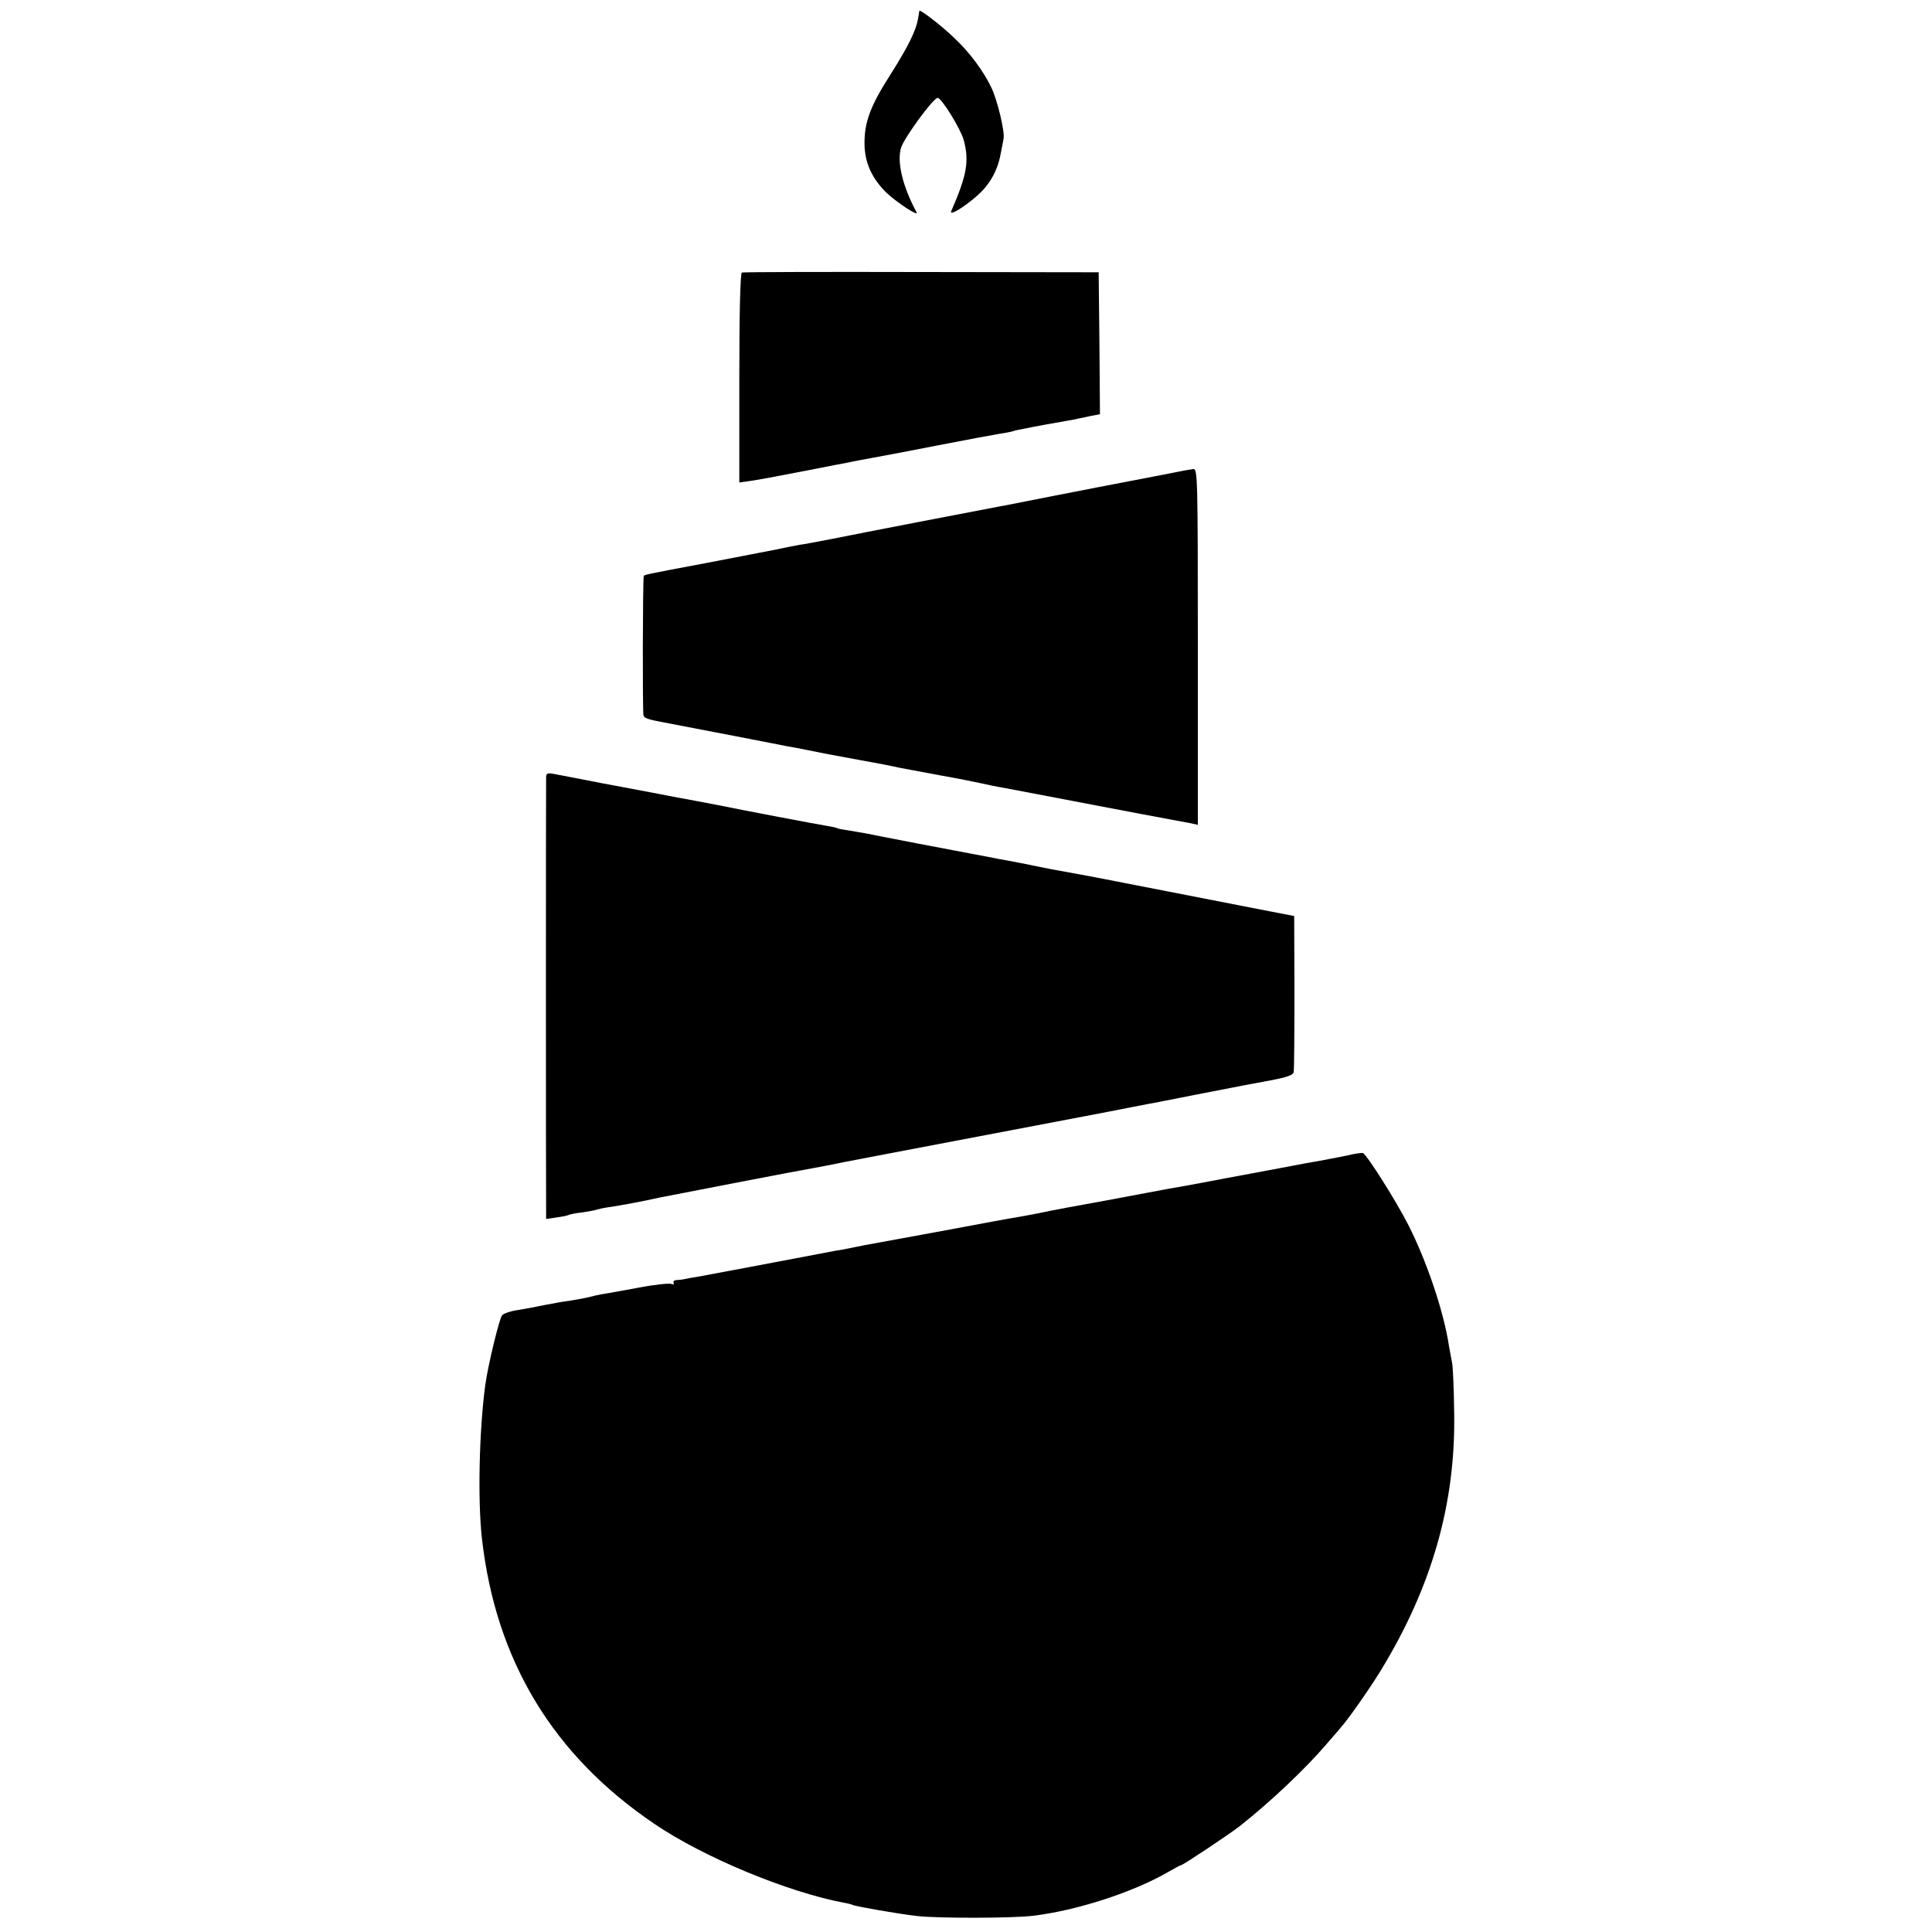 <?xml version="1.0" standalone="no"?>
<!DOCTYPE svg PUBLIC "-//W3C//DTD SVG 20010904//EN"
 "http://www.w3.org/TR/2001/REC-SVG-20010904/DTD/svg10.dtd">
<svg version="1.0" xmlns="http://www.w3.org/2000/svg"
 width="750pt" height="750pt" viewBox="0 0 750 750"
 preserveAspectRatio="xMidYMid meet">
<g transform="translate(0,750) scale(0.1,-0.1)"
fill="#000000" stroke="none">
<path d="M3569 7458 c0 -2 -3 -15 -5 -30 -8 -47 -38 -108 -107 -217 -77 -120
-101 -183 -101 -266 0 -74 27 -135 83 -191 39 -38 130 -98 119 -78 -54 100
-77 196 -60 251 12 38 125 193 142 193 15 0 89 -120 101 -163 22 -82 13 -136
-48 -276 -10 -21 45 11 100 59 50 44 80 98 92 165 4 22 9 48 11 57 5 28 -24
148 -47 197 -31 65 -85 138 -144 193 -47 46 -134 113 -136 106z"/>
<path d="M2880 6442 c-6 -2 -10 -148 -10 -409 l0 -406 43 6 c51 8 66 11 232
43 72 14 137 27 145 28 8 2 33 7 55 11 22 4 51 9 65 12 14 2 117 22 230 44
113 22 221 42 240 45 19 3 43 7 52 10 9 3 27 7 40 9 42 9 142 27 173 32 17 3
35 6 40 8 6 1 27 5 48 10 l37 7 -2 276 -3 275 -687 1 c-379 1 -692 0 -698 -2z"/>
<path d="M4580 5670 c-19 -4 -96 -19 -170 -33 -74 -14 -218 -42 -320 -62 -102
-20 -196 -39 -210 -41 -65 -12 -557 -107 -650 -126 -58 -11 -114 -22 -126 -23
-11 -2 -54 -10 -95 -19 -41 -8 -159 -31 -264 -51 -256 -48 -245 -46 -246 -53
-4 -19 -5 -529 -1 -539 3 -11 18 -16 77 -27 241 -46 363 -70 420 -81 39 -8 81
-16 95 -18 14 -3 63 -12 110 -22 47 -9 108 -20 135 -25 93 -17 110 -20 155
-30 25 -5 97 -18 160 -30 63 -11 133 -25 155 -30 22 -5 65 -14 95 -19 30 -6
125 -24 210 -40 85 -16 229 -44 320 -61 91 -17 177 -33 193 -36 l27 -6 0 691
c0 652 -1 691 -17 690 -10 -1 -34 -5 -53 -9z"/>
<path d="M2120 4483 c-1 -28 -1 -1623 0 -1671 l0 -44 41 6 c22 3 43 7 47 10 4
2 29 7 56 10 27 4 52 9 55 11 3 1 24 6 46 9 48 7 133 23 195 37 50 10 561 109
600 115 14 2 35 7 48 9 13 3 105 21 205 40 100 19 301 57 447 85 146 28 335
64 420 80 85 17 166 32 180 35 14 2 97 19 185 36 88 17 169 33 180 35 11 2 59
11 107 20 63 12 87 20 90 32 2 10 3 150 3 312 l-1 294 -114 22 c-119 23 -580
113 -615 120 -11 2 -56 11 -100 19 -44 8 -93 17 -110 20 -16 3 -50 10 -75 15
-25 5 -83 17 -130 25 -47 9 -96 19 -110 21 -14 3 -106 20 -205 39 -99 19 -191
37 -205 40 -13 2 -42 7 -64 11 -22 3 -43 7 -46 9 -3 2 -21 6 -40 9 -38 6 -312
58 -425 81 -38 7 -108 21 -155 29 -98 19 -76 15 -290 55 -91 18 -177 34 -192
37 -22 4 -28 2 -28 -13z"/>
<path d="M5250 3019 c-19 -5 -73 -15 -120 -24 -47 -8 -96 -17 -110 -20 -14 -3
-86 -16 -160 -30 -74 -14 -146 -27 -160 -30 -14 -3 -50 -9 -80 -15 -30 -5 -68
-12 -85 -15 -133 -25 -197 -37 -240 -45 -95 -17 -220 -40 -265 -50 -25 -5 -58
-11 -75 -14 -16 -2 -151 -27 -300 -55 -148 -27 -283 -52 -300 -55 -16 -3 -41
-8 -55 -11 -14 -3 -38 -8 -55 -10 -16 -3 -64 -12 -105 -20 -83 -16 -375 -71
-430 -81 -19 -3 -42 -7 -50 -9 -8 -2 -23 -4 -33 -4 -10 -1 -15 -5 -12 -11 3
-6 -1 -7 -10 -4 -8 3 -66 -3 -128 -15 -61 -11 -124 -23 -140 -25 -15 -3 -35
-7 -45 -10 -15 -4 -66 -14 -112 -20 -18 -3 -103 -19 -110 -21 -3 -1 -29 -5
-57 -10 -29 -4 -58 -14 -64 -21 -11 -14 -54 -191 -65 -269 -24 -177 -30 -451
-13 -599 54 -473 276 -840 669 -1106 191 -130 519 -266 739 -307 14 -2 27 -6
31 -8 8 -5 179 -35 250 -43 76 -9 371 -9 450 1 170 20 390 92 523 169 26 15
50 28 53 28 7 0 193 124 228 152 120 95 255 223 336 318 25 29 50 57 55 64 27
29 117 158 155 221 200 327 292 653 285 1005 -1 91 -5 176 -8 190 -3 14 -8 43
-12 64 -19 130 -86 330 -158 471 -45 89 -159 270 -176 279 -3 1 -22 -1 -41 -5z"/>
</g>
</svg>
